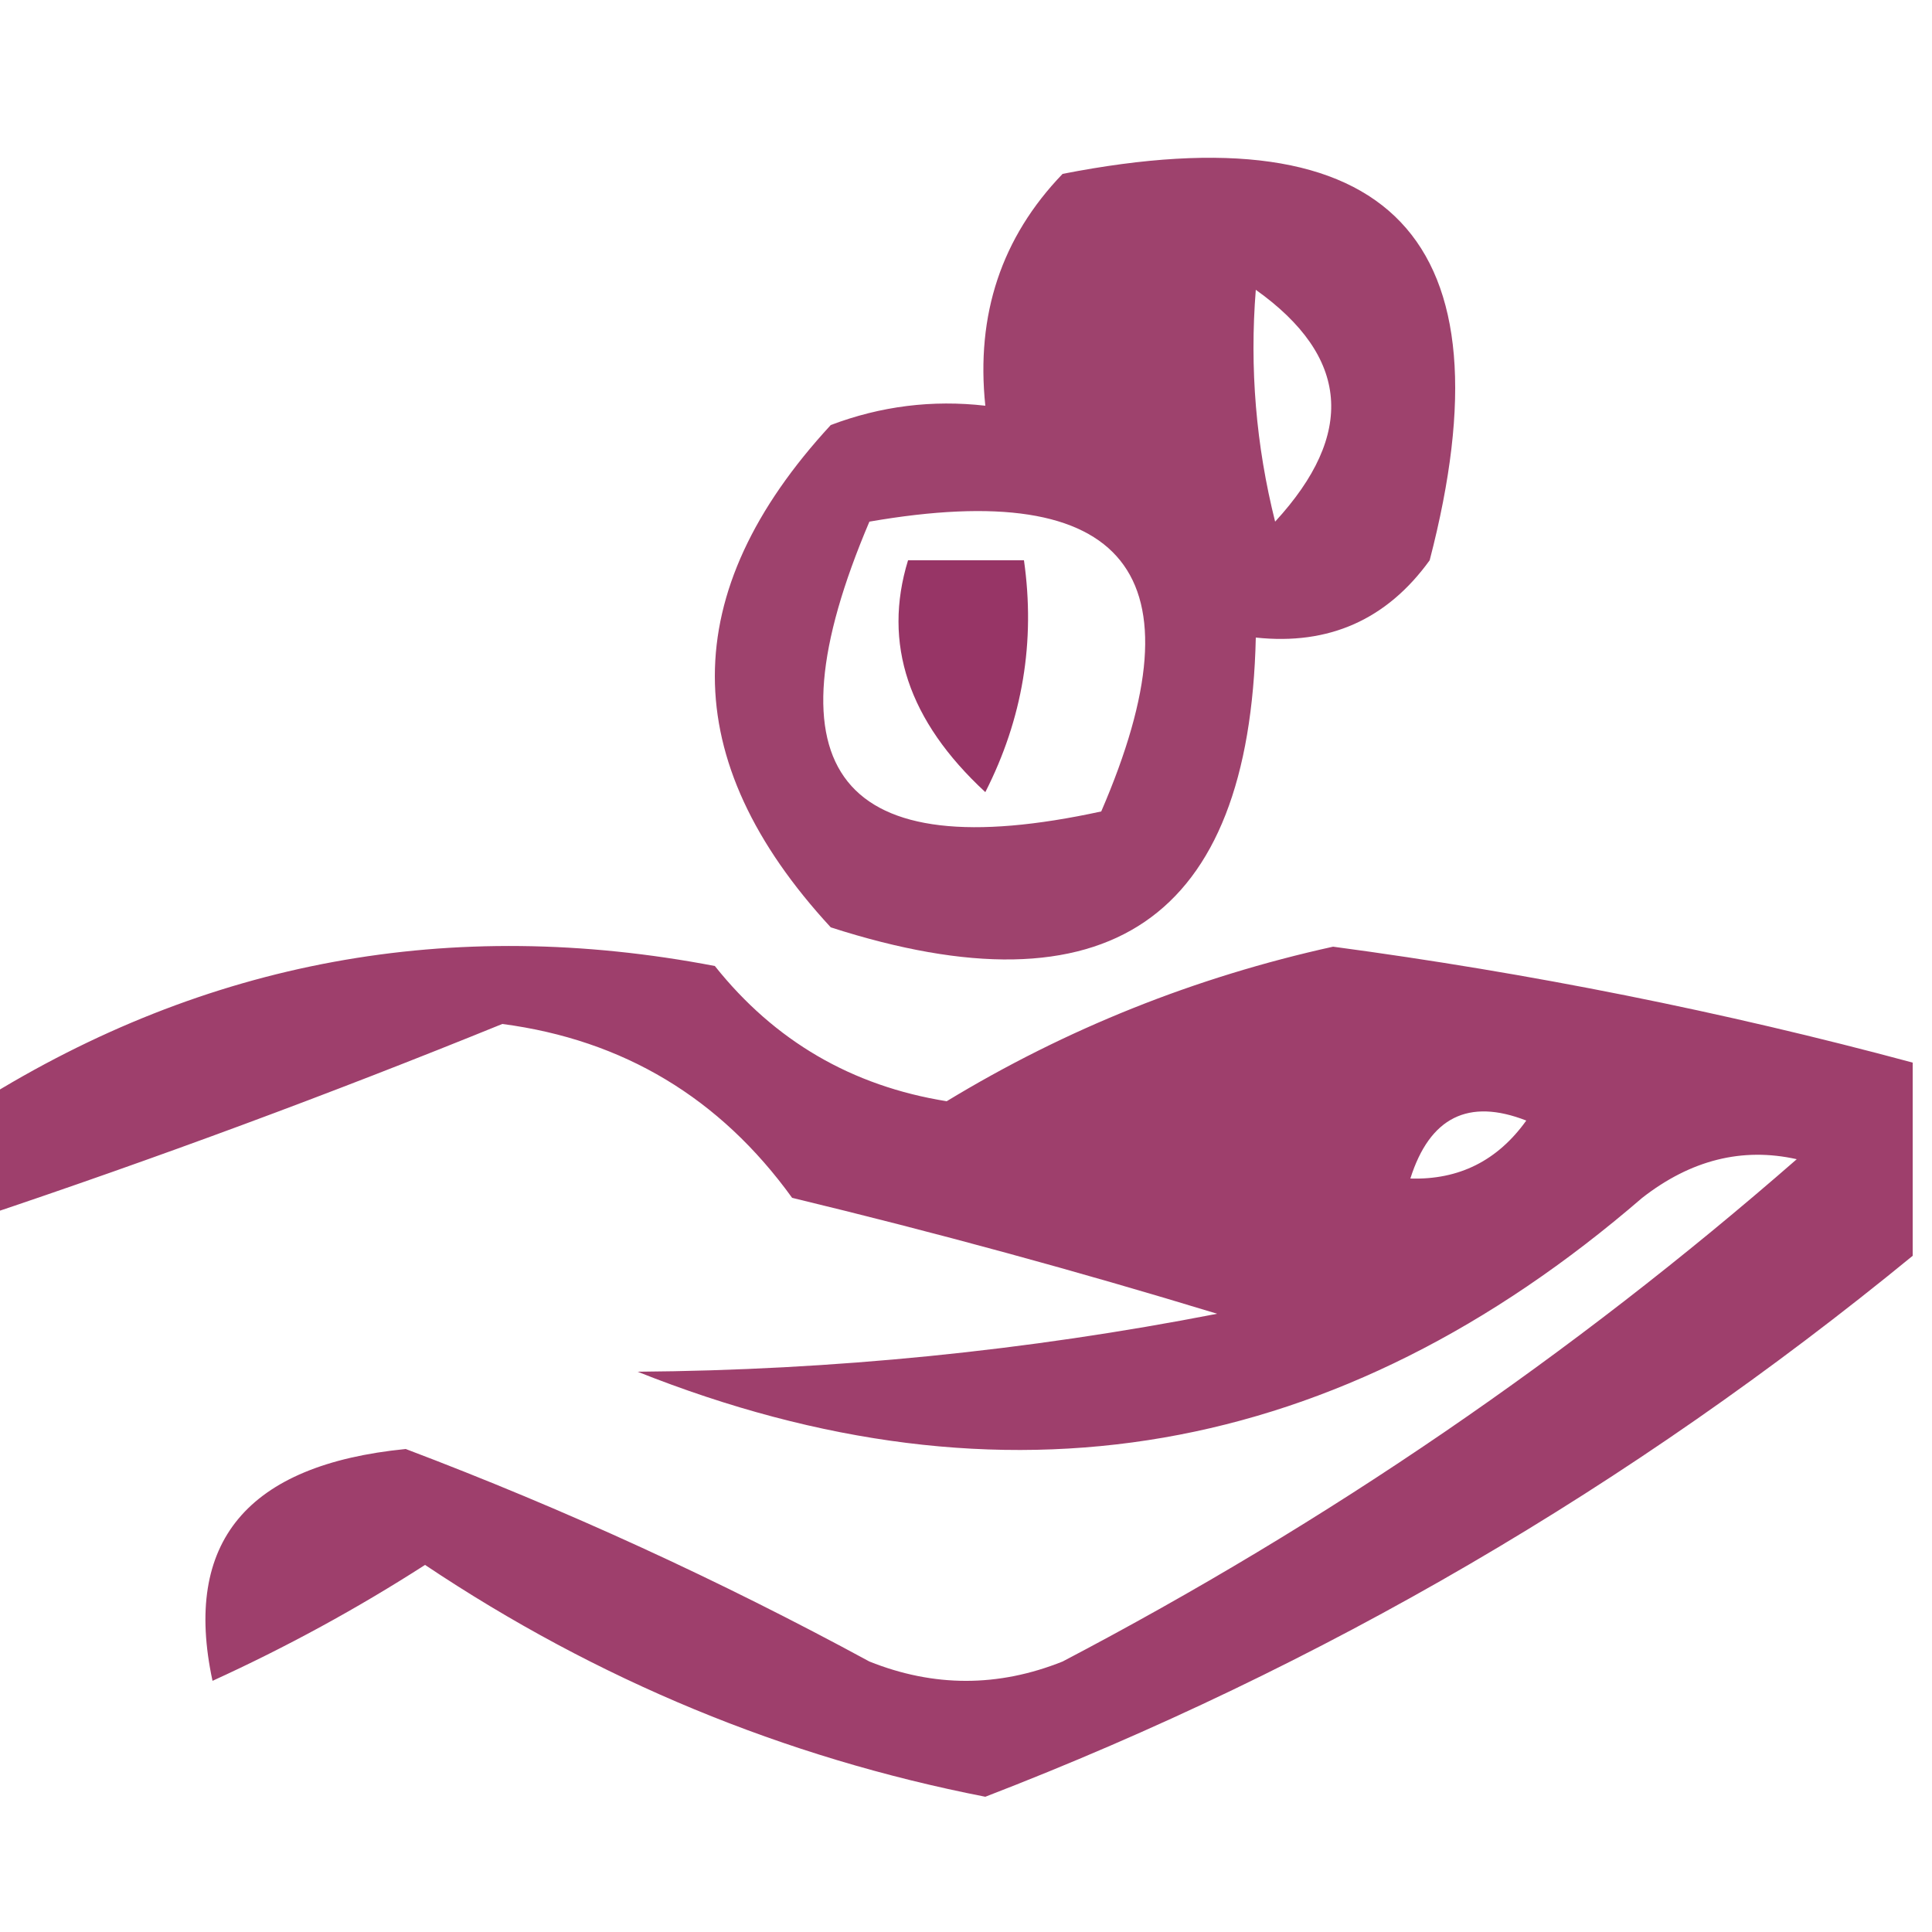<?xml version="1.0" encoding="UTF-8"?> <svg xmlns="http://www.w3.org/2000/svg" xmlns:xlink="http://www.w3.org/1999/xlink" width="50px" height="50px" style="shape-rendering:geometricPrecision; text-rendering:geometricPrecision; image-rendering:optimizeQuality; fill-rule:evenodd; clip-rule:evenodd"> <g> <path style="opacity:0.773" fill="#810b43" d="M 27.5,4.5 C 36,2.833 39.167,6.166 37,14.5C 35.89,16.037 34.39,16.703 32.5,16.5C 32.334,23.808 28.667,26.308 21.5,24C 17.5,19.667 17.5,15.333 21.5,11C 22.793,10.51 24.127,10.343 25.5,10.5C 25.253,8.142 25.919,6.142 27.5,4.5 Z M 32.5,7.5 C 34.924,9.228 35.09,11.228 33,13.5C 32.505,11.527 32.338,9.527 32.5,7.5 Z M 22.5,13.5 C 29.158,12.345 31.158,14.845 28.5,21C 21.75,22.469 19.75,19.969 22.5,13.5 Z"></path> </g> <g> <path style="opacity:0.818" fill="#800945" d="M 23.5,14.5 C 24.5,14.5 25.5,14.5 26.5,14.5C 26.799,16.604 26.466,18.604 25.5,20.5C 23.506,18.655 22.839,16.655 23.5,14.5 Z"></path> </g> <g> <path style="opacity:0.779" fill="#830a43" d="M 49.5,27.5 C 49.5,29.167 49.5,30.833 49.5,32.5C 42.209,38.475 34.209,43.141 25.5,46.5C 20.291,45.481 15.457,43.481 11,40.5C 9.247,41.627 7.413,42.627 5.5,43.5C 4.727,39.907 6.394,37.907 10.5,37.5C 14.614,39.057 18.614,40.89 22.5,43C 24.167,43.667 25.833,43.667 27.5,43C 34.354,39.408 40.687,35.075 46.5,30C 45.092,29.685 43.759,30.018 42.5,31C 34.65,37.774 25.984,39.274 16.5,35.5C 21.566,35.461 26.566,34.961 31.5,34C 27.877,32.895 24.21,31.895 20.5,31C 18.633,28.413 16.133,26.913 13,26.5C 8.548,28.31 4.048,29.977 -0.5,31.5C -0.5,30.5 -0.5,29.5 -0.5,28.5C 5.335,24.86 11.668,23.693 18.5,25C 20.045,26.94 22.045,28.106 24.5,28.5C 27.593,26.622 30.927,25.289 34.5,24.5C 39.606,25.183 44.606,26.183 49.5,27.5 Z M 36.5,30.5 C 37.002,28.915 38.002,28.415 39.5,29C 38.756,30.039 37.756,30.539 36.5,30.5 Z"></path> </g> </svg> 